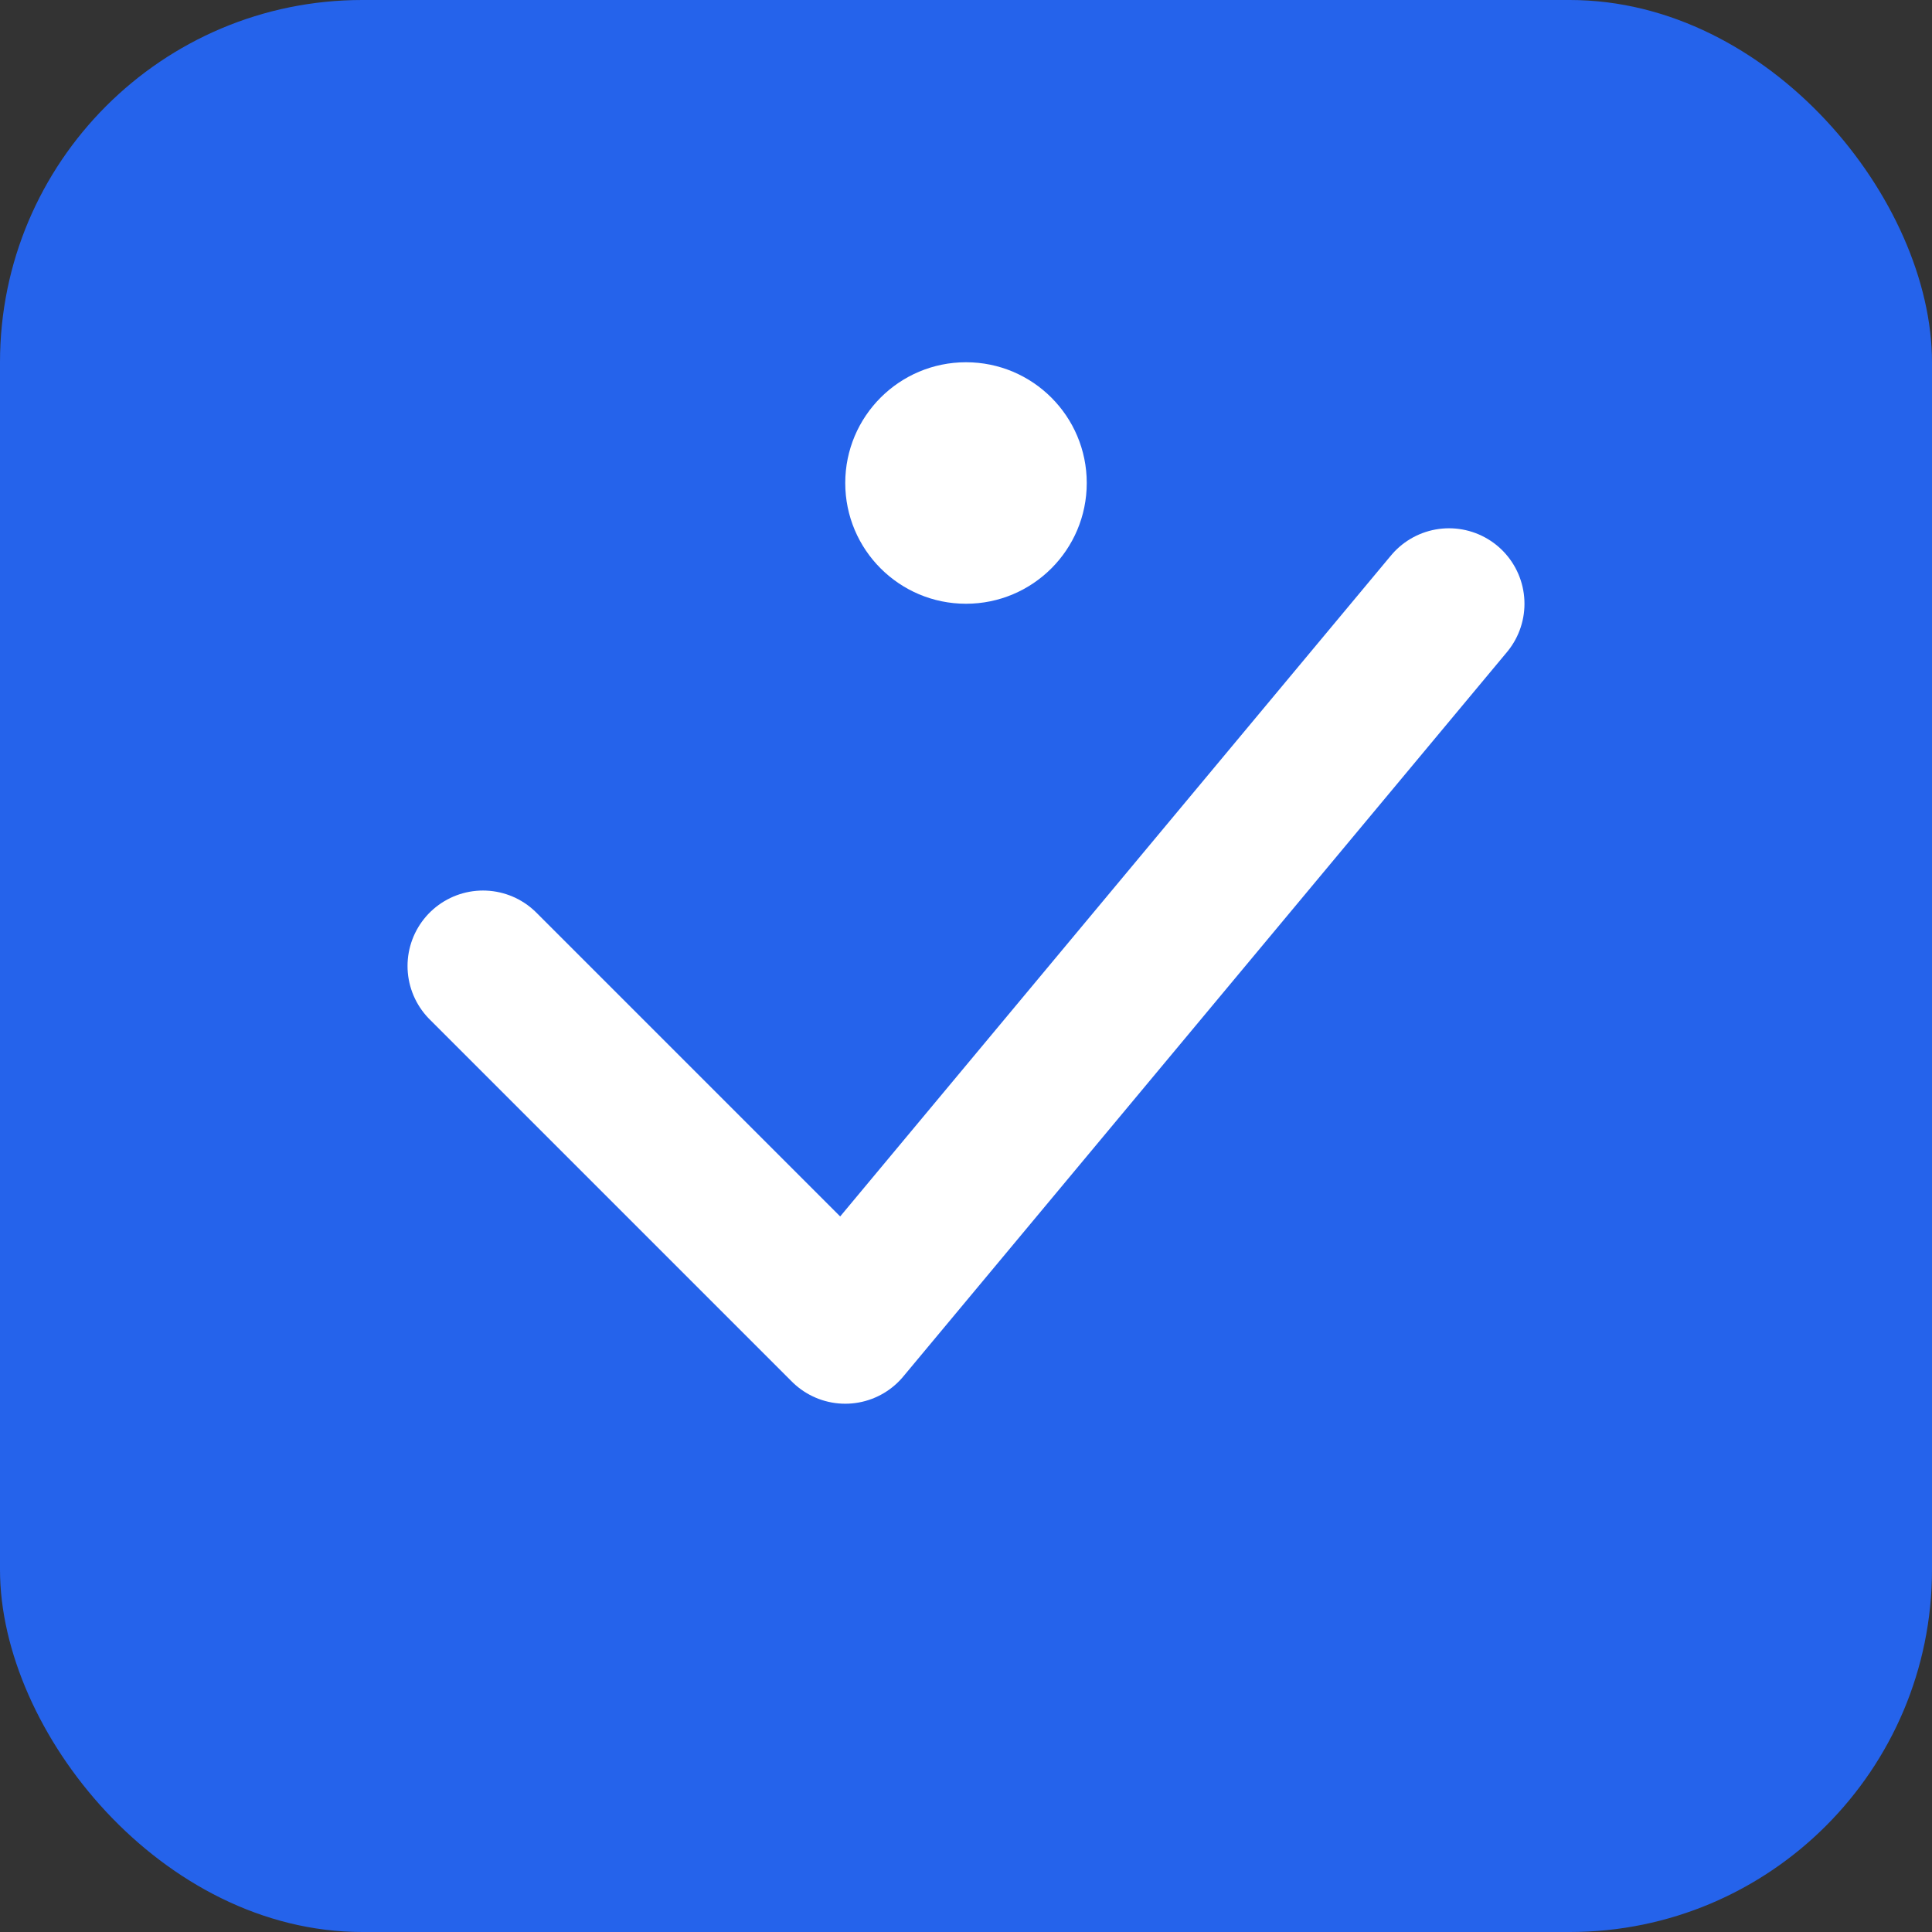 <svg width="32" height="32" viewBox="0 0 32 32" fill="none" xmlns="http://www.w3.org/2000/svg">
  <rect x="0" y="0" width="32" height="32" fill="#333333" stroke="none"/>
  <rect width="32" height="32" rx="6" fill="#2563eb"/>
  <path d="M8 16 L14 22 L24 10" stroke="white" stroke-width="2.5" stroke-linecap="round" stroke-linejoin="round"/>
  <circle cx="16" cy="8" r="2" fill="white"/>
</svg>